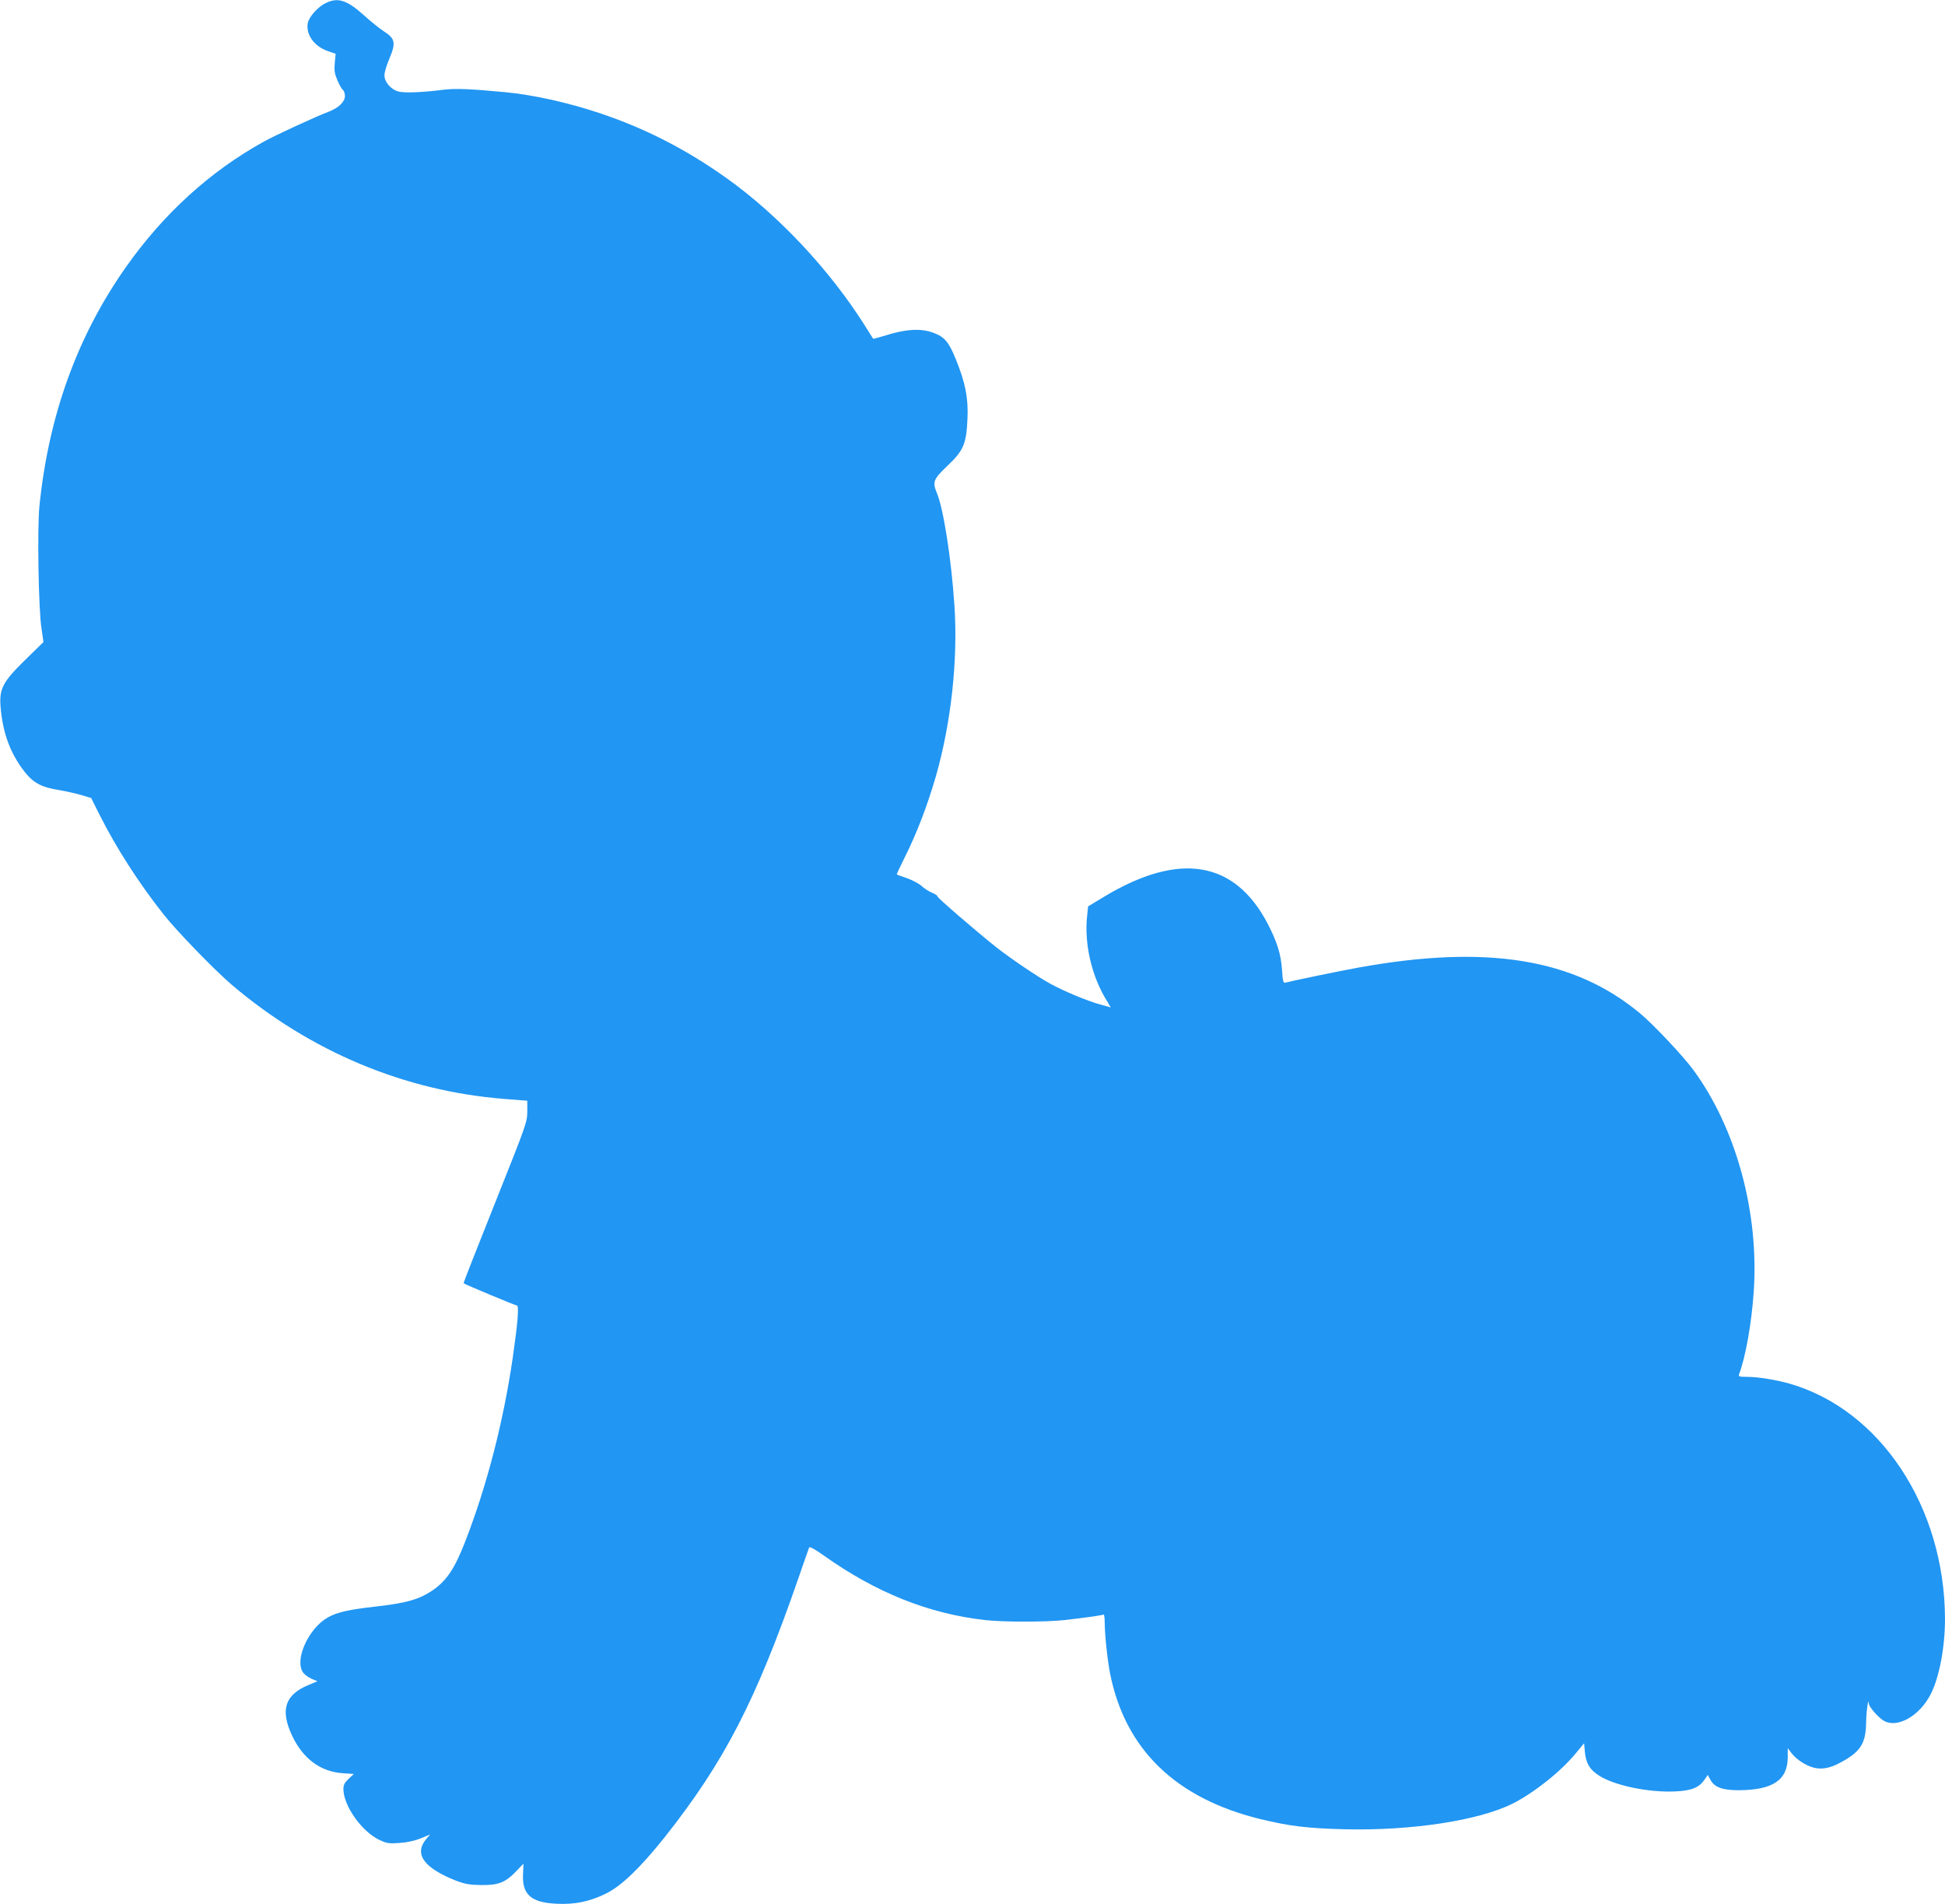 <?xml version="1.0" standalone="no"?>
<!DOCTYPE svg PUBLIC "-//W3C//DTD SVG 20010904//EN"
 "http://www.w3.org/TR/2001/REC-SVG-20010904/DTD/svg10.dtd">
<svg version="1.0" xmlns="http://www.w3.org/2000/svg"
 width="1280pt" height="1253pt" viewBox="0 0 1280 1253"
 preserveAspectRatio="xMidYMid meet">
<g transform="translate(0,1253) scale(0.1,-0.1)"
fill="#2196f3" stroke="none">
<path d="M2142 12509 c-51 -25 -107 -89 -116 -129 -15 -76 40 -154 131 -186
l52 -18 -6 -61 c-4 -49 -1 -70 17 -112 12 -29 28 -58 36 -64 8 -6 14 -25 14
-41 0 -38 -42 -78 -107 -103 -87 -33 -347 -153 -429 -198 -351 -195 -653 -469
-900 -817 -324 -457 -515 -984 -575 -1585 -14 -148 -6 -669 14 -800 l13 -90
-118 -115 c-151 -148 -174 -192 -164 -314 15 -173 64 -304 159 -426 57 -72
111 -101 227 -119 41 -7 105 -21 143 -32 l67 -20 56 -112 c110 -218 258 -449
423 -657 89 -112 333 -363 446 -460 517 -439 1136 -699 1793 -751 l152 -12 0
-71 c0 -69 -6 -85 -211 -599 -116 -290 -210 -529 -208 -531 11 -9 340 -146
350 -146 16 0 7 -110 -26 -340 -62 -425 -169 -840 -312 -1210 -72 -186 -127
-267 -227 -332 -84 -54 -166 -77 -361 -99 -185 -21 -258 -38 -321 -74 -124
-72 -216 -275 -161 -358 9 -14 34 -33 56 -43 l40 -17 -55 -23 c-158 -64 -192
-164 -112 -334 71 -152 187 -238 333 -248 l74 -5 -35 -32 c-26 -25 -34 -40
-34 -67 0 -111 122 -282 239 -336 47 -22 63 -24 130 -19 48 3 99 14 139 30
l63 26 -26 -30 c-83 -99 -15 -192 201 -276 57 -21 86 -26 164 -27 113 -1 158
18 230 94 l45 47 -3 -71 c-6 -133 53 -185 221 -193 119 -6 217 14 325 67 103
51 227 171 388 373 393 497 599 897 880 1707 35 102 66 191 69 197 3 8 38 -11
97 -53 342 -243 688 -382 1058 -424 119 -14 407 -14 528 0 134 15 246 31 254
36 5 3 8 -21 8 -53 1 -86 18 -247 36 -338 100 -497 432 -818 985 -954 192 -47
312 -62 564 -68 436 -10 878 58 1100 169 143 73 318 212 416 332 l54 65 5 -57
c7 -76 34 -120 100 -160 105 -63 320 -107 489 -100 110 4 162 24 198 77 l22
32 16 -30 c26 -51 79 -71 187 -71 224 1 322 66 323 216 l0 61 25 -33 c31 -41
93 -81 144 -95 53 -14 108 -5 176 32 134 71 169 126 171 265 1 75 15 172 18
123 1 -22 68 -97 102 -114 90 -47 233 36 305 177 57 112 94 310 94 495 -2 737
-426 1378 -1025 1549 -84 24 -207 44 -274 44 -56 0 -62 2 -56 18 42 110 82
333 96 539 37 523 -116 1082 -399 1465 -67 91 -263 299 -349 370 -432 360
-1006 454 -1848 302 -123 -22 -442 -88 -486 -100 -14 -4 -17 9 -22 83 -7 105
-33 187 -95 306 -217 414 -581 474 -1075 177 l-106 -64 -7 -65 c-19 -183 30
-396 131 -558 l25 -42 -72 20 c-86 24 -237 87 -328 137 -81 44 -262 167 -355
240 -135 108 -385 323 -385 333 0 6 -17 17 -37 25 -21 9 -51 28 -68 44 -16 15
-59 38 -95 51 -36 12 -66 23 -68 25 -2 1 19 46 46 100 85 169 154 350 211 546
101 353 146 768 122 1124 -20 304 -72 635 -115 739 -31 74 -24 91 69 180 106
100 125 144 132 312 6 133 -14 236 -78 392 -45 111 -73 144 -146 171 -85 32
-186 25 -331 -22 -35 -11 -64 -18 -66 -17 -1 2 -26 42 -56 89 -229 363 -567
724 -906 966 -268 191 -537 329 -839 430 -210 70 -441 121 -626 138 -223 21
-322 25 -395 16 -152 -19 -269 -23 -307 -11 -48 16 -87 63 -87 106 0 18 14 65
30 103 47 110 42 137 -34 186 -28 18 -85 64 -126 101 -116 105 -176 125 -258
84z"/>
</g>
</svg>
